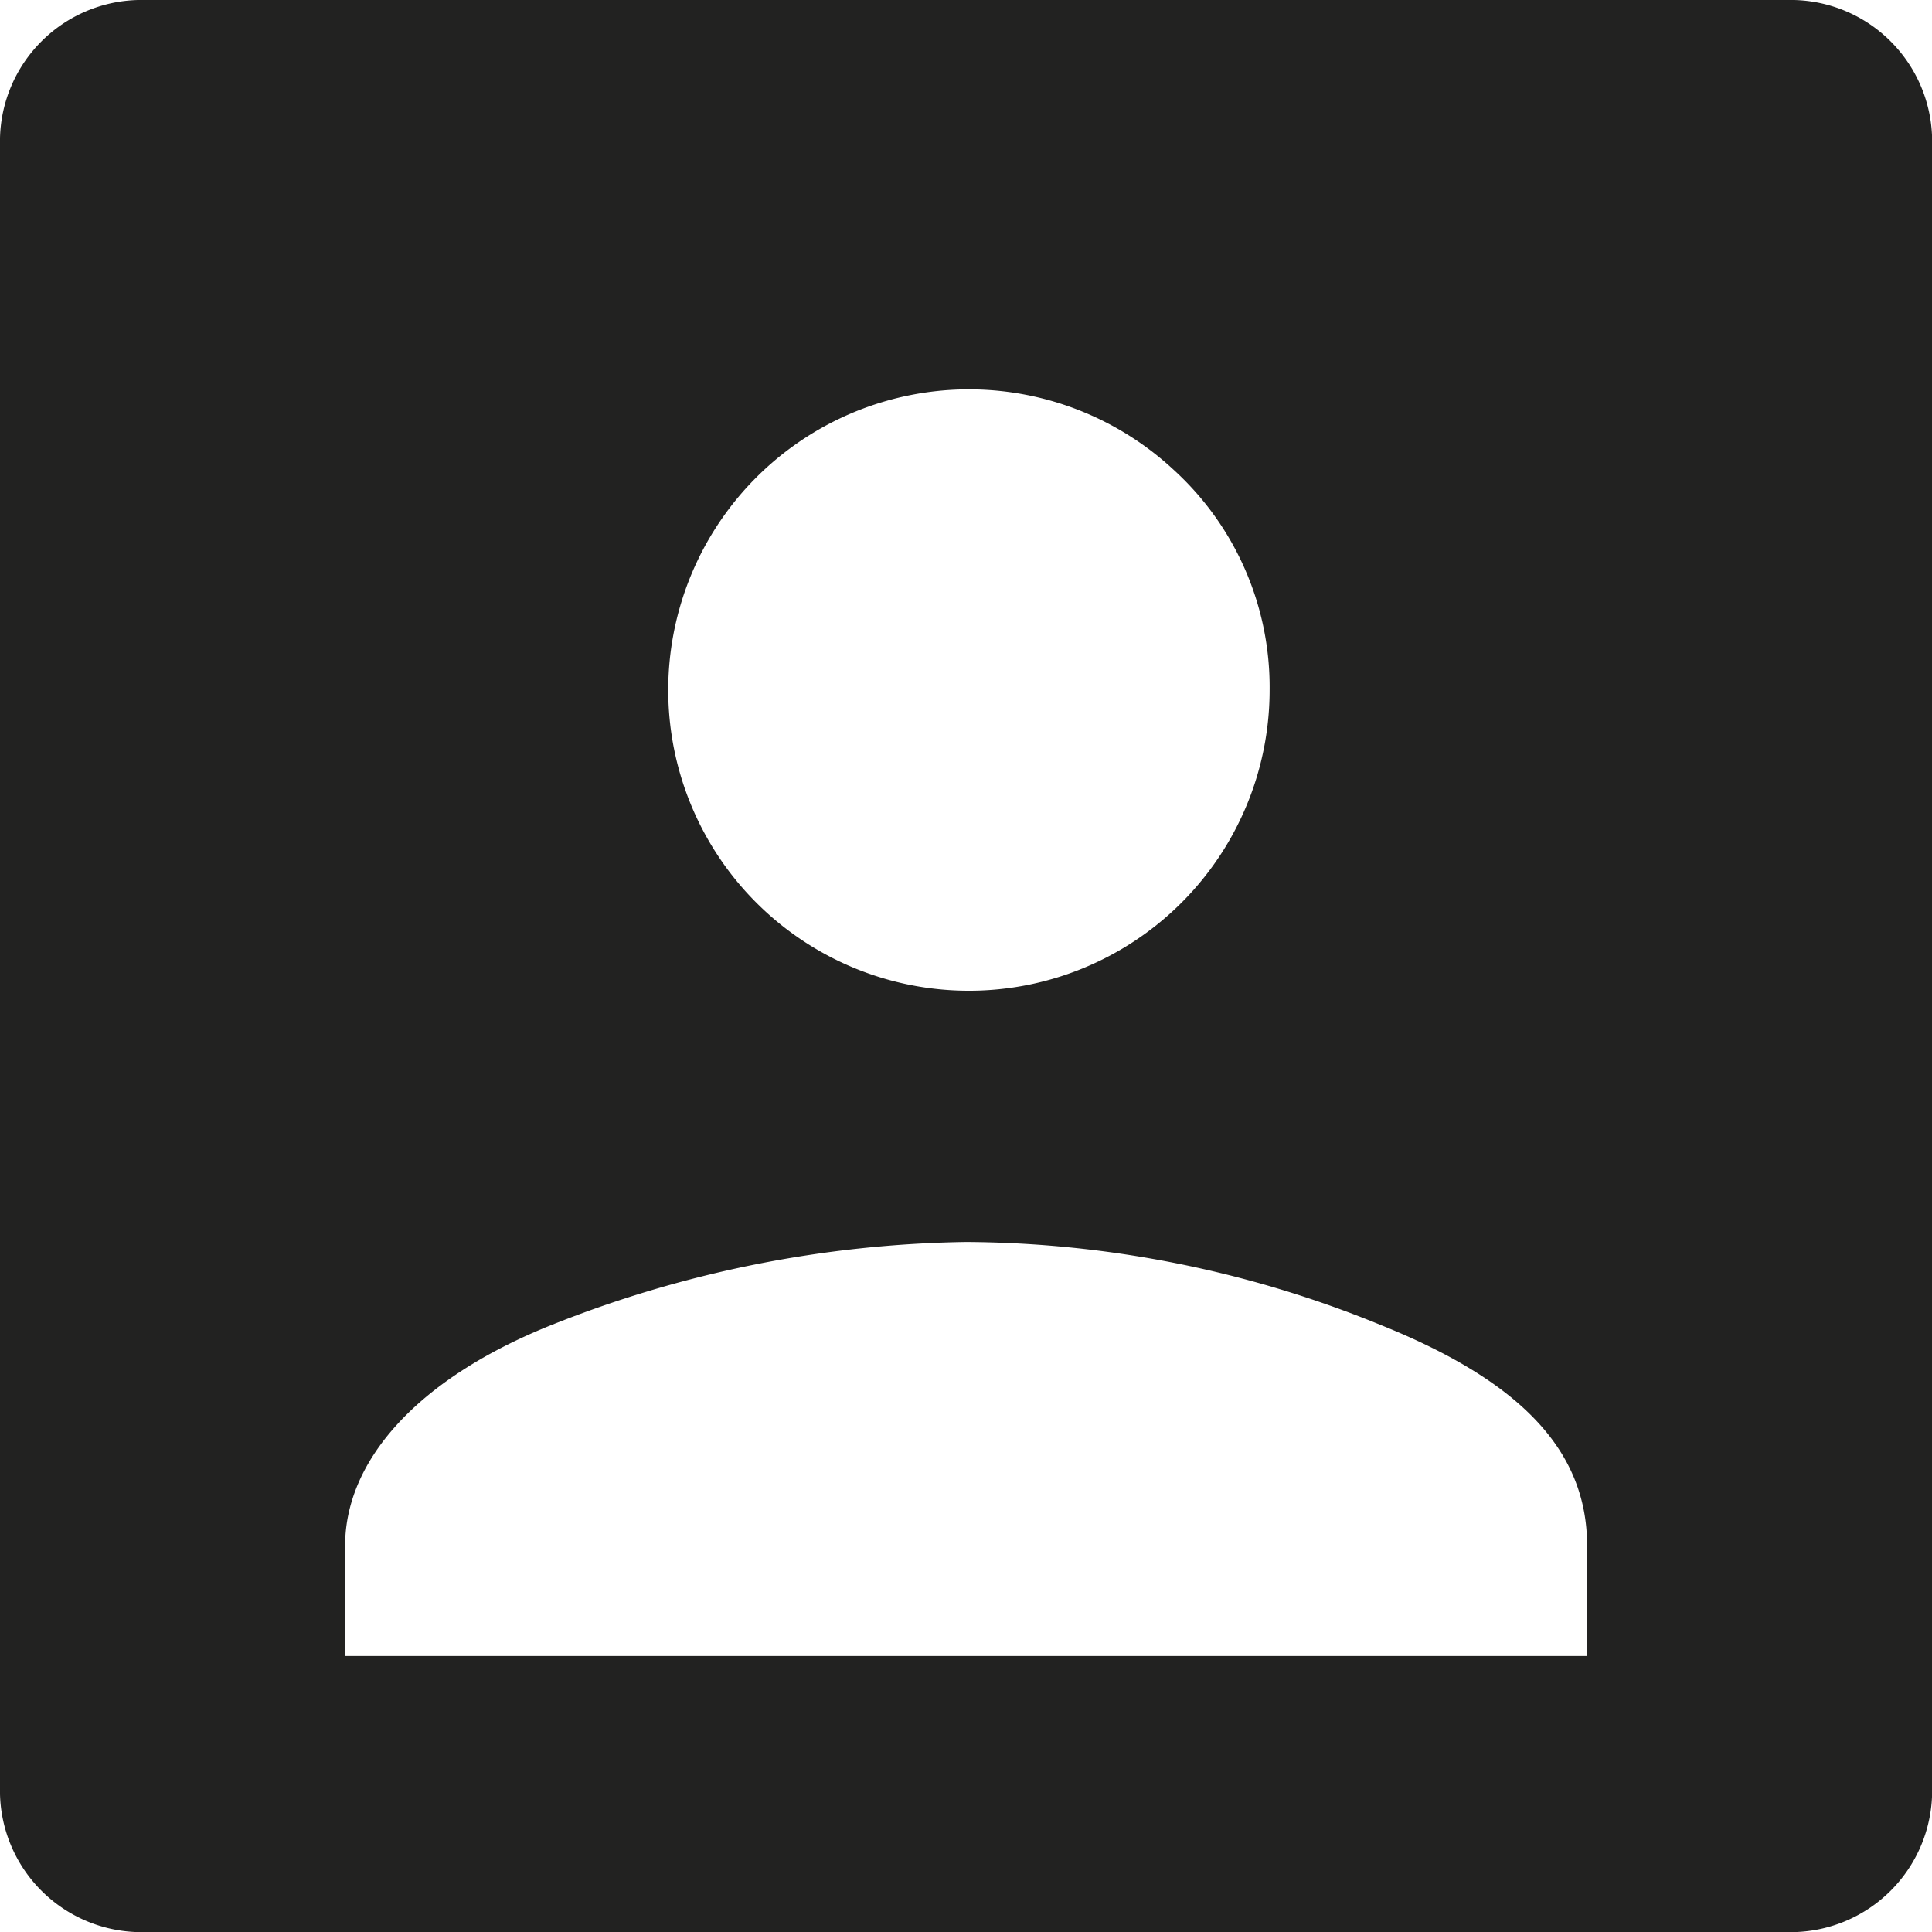 <svg xmlns="http://www.w3.org/2000/svg" width="17.83" height="17.83"><path d="M16.557 0a1.306 1.306 0 011.274 1.274v15.283a1.306 1.306 0 01-1.274 1.274H1.274A1.306 1.306 0 010 16.557V1.274A1.306 1.306 0 011.274 0zm-1.91 15.283v-1.019c0-.892-.637-1.528-1.91-2.038a10.221 10.221 0 00-3.821-.764 10.733 10.733 0 00-3.821.764c-1.274.509-1.91 1.274-1.91 2.038v1.019zM10.825 4.33a2.775 2.775 0 10.892 2.038 2.713 2.713 0 00-.892-2.038z" fill="#222221"/></svg>